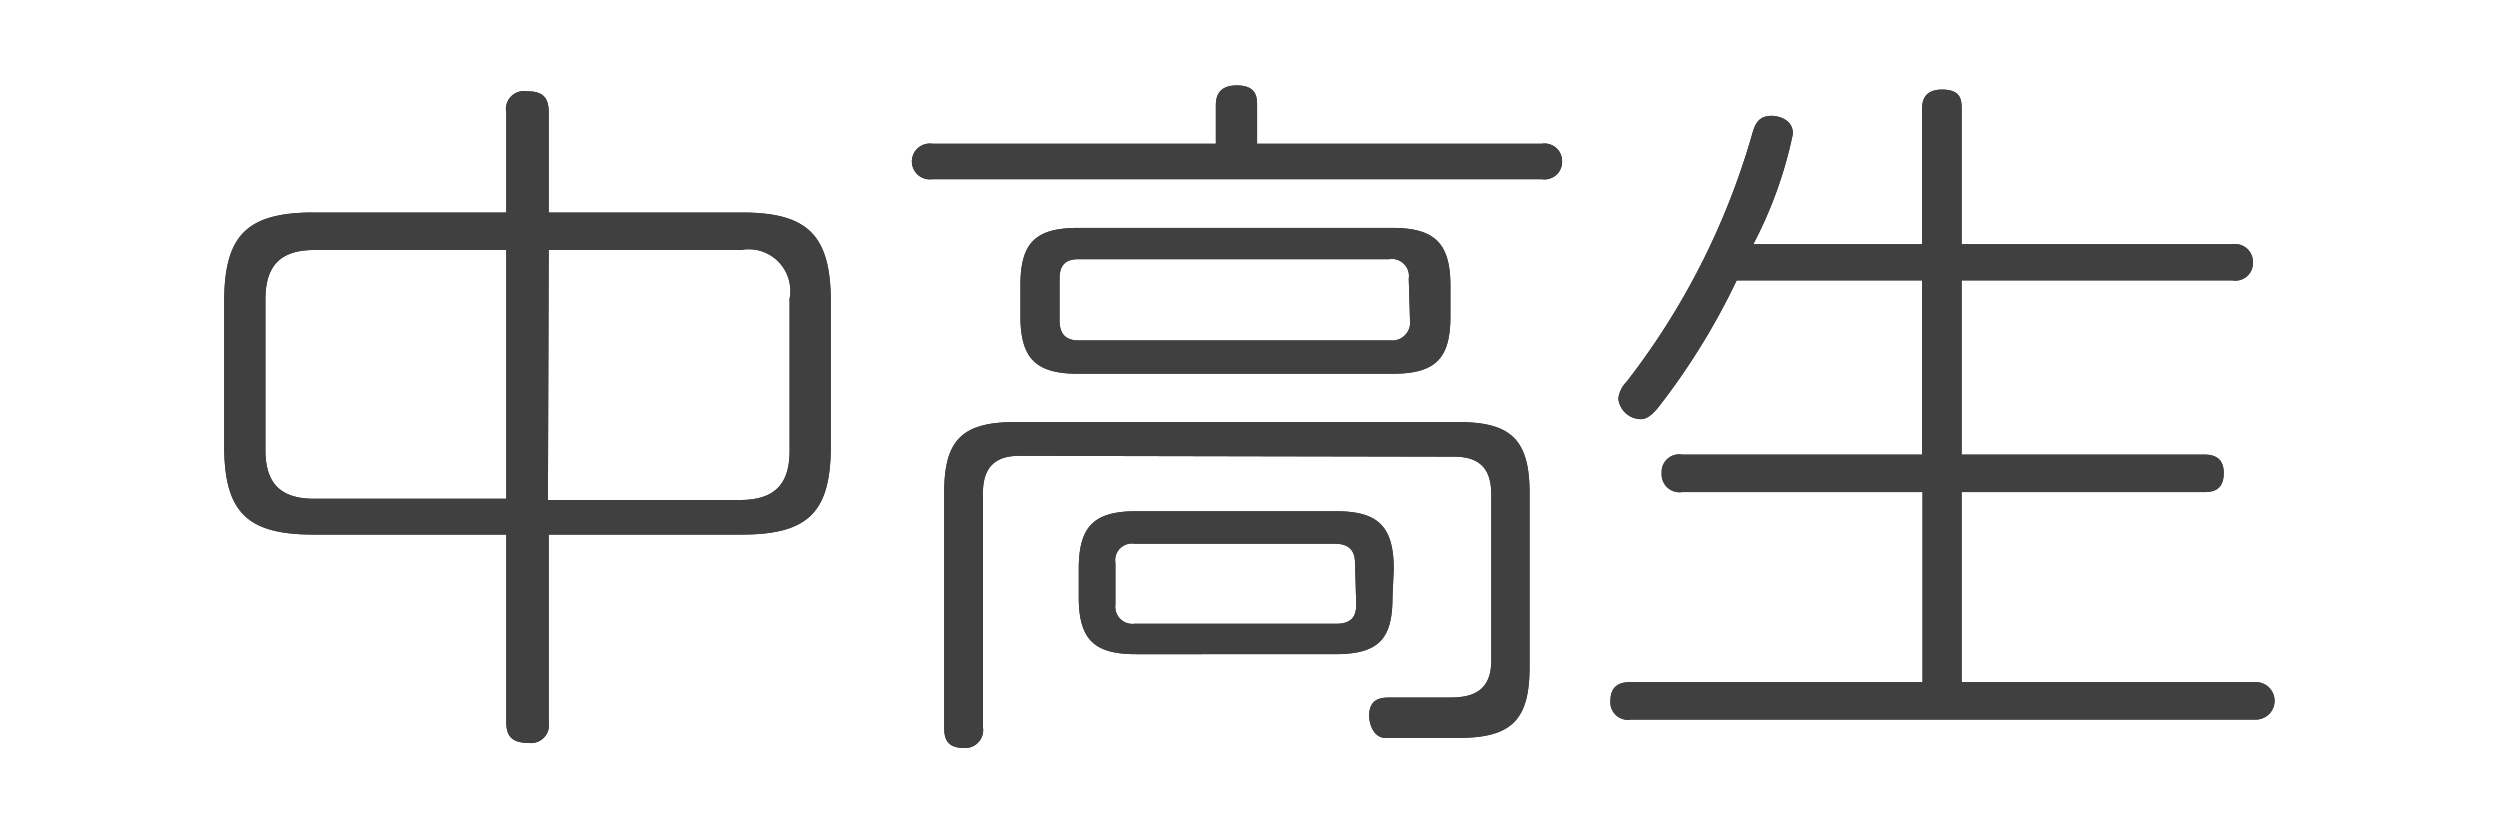 <svg xmlns="http://www.w3.org/2000/svg" width="60" height="20" viewBox="0 0 60 20">
  <defs>
    <style>
      .cls-1 {
        fill: #fff;
      }

      .cls-2 {
        opacity: 0.75;
      }
    </style>
  </defs>
  <g id="レイヤー_2" data-name="レイヤー 2">
    <g id="レイヤー_1-2" data-name="レイヤー 1">
      <g id="category_index_title_2">
        <rect class="cls-1" width="60" height="20"/>
        <g class="cls-2">
          <g>
            <path d="M13.17,17.33a.43.43,0,0,1-.48.5c-.4,0-.54-.16-.54-.5v-4.5H7.53c-1.6,0-2.15-.53-2.15-2.14V7.25c0-1.59.53-2.15,2.15-2.15h4.62V2.7a.43.43,0,0,1,.48-.51c.35,0,.54.1.54.51V5.1h4.62c1.58,0,2.15.52,2.15,2.15v3.44c0,1.6-.53,2.14-2.15,2.14H13.17ZM12.15,6H7.54c-.85,0-1.17.42-1.17,1.19v3.6c0,.77.32,1.18,1.17,1.18h4.61Zm1,6h4.61c.86,0,1.19-.41,1.19-1.18V7.17A1,1,0,0,0,17.78,6H13.17Z"/>
            <path d="M37,3.45a.42.42,0,0,1,.49.42A.42.42,0,0,1,37,4.3H22.38a.43.43,0,1,1,0-.85h6.8v-.9c0-.14,0-.5.5-.5s.49.31.49.5v.9ZM24.46,10.94c-.61,0-.87.31-.87.9v5.61a.43.43,0,0,1-.47.5c-.43,0-.46-.28-.46-.5V11.83c0-1.26.42-1.7,1.7-1.7H35c1.25,0,1.71.41,1.71,1.7V16c0,1.27-.42,1.71-1.71,1.71H33.25c-.28,0-.39-.33-.39-.53,0-.44.32-.44.52-.44l1.41,0c.43,0,1-.07,1-.88v-4c0-.61-.28-.9-.89-.9ZM34.81,7.59c0,1-.34,1.38-1.39,1.38H25.87c-1,0-1.38-.36-1.38-1.38V6.85c0-1,.34-1.38,1.38-1.38h7.55c1,0,1.39.36,1.39,1.38Zm-1-.9a.41.41,0,0,0-.47-.47H25.89c-.31,0-.46.13-.46.47v1c0,.31.13.48.46.48h7.48a.43.43,0,0,0,.47-.48Zm-.39,7.64c0,1-.32,1.37-1.38,1.37H27.26c-1,0-1.37-.35-1.37-1.37v-.67c0-1,.34-1.39,1.37-1.39h4.81c1,0,1.38.36,1.38,1.39Zm-.9-.82c0-.29-.14-.46-.48-.46H27.23a.4.4,0,0,0-.46.46v1a.41.41,0,0,0,.46.46h4.84c.33,0,.48-.14.48-.46Z"/>
            <path d="M46.13,5.86V2.65c0-.16,0-.5.48-.5s.47.28.47.5V5.86h6.5a.43.43,0,0,1,.49.44.42.42,0,0,1-.49.43h-6.5v4.18h5.8c.14,0,.49,0,.49.44s-.29.46-.49.46h-5.8v4.56h7.06a.45.45,0,1,1,0,.9h-15a.42.42,0,0,1-.49-.45c0-.42.31-.45.49-.45h7V11.81H40.37a.43.43,0,0,1-.49-.46.42.42,0,0,1,.49-.44h5.76V6.73H41.68a16.43,16.43,0,0,1-1.9,3.07c-.16.19-.28.26-.4.26a.55.55,0,0,1-.54-.49.69.69,0,0,1,.2-.41,17.58,17.58,0,0,0,3-5.9c.07-.25.14-.48.48-.48.12,0,.51.06.51.43a10.09,10.09,0,0,1-.95,2.65Z"/>
          </g>
          <g>
            <path d="M13.17,17.33a.43.43,0,0,1-.48.5c-.4,0-.54-.16-.54-.5v-4.5H7.53c-1.6,0-2.15-.53-2.15-2.14V7.25c0-1.59.53-2.15,2.15-2.15h4.62V2.7a.43.43,0,0,1,.48-.51c.35,0,.54.1.54.51V5.1h4.62c1.58,0,2.15.52,2.15,2.15v3.44c0,1.6-.53,2.14-2.15,2.14H13.17ZM12.15,6H7.54c-.85,0-1.17.42-1.17,1.19v3.6c0,.77.32,1.18,1.17,1.18h4.61Zm1,6h4.61c.86,0,1.19-.41,1.19-1.18V7.17A1,1,0,0,0,17.78,6H13.17Z"/>
            <path d="M37,3.45a.42.42,0,0,1,.49.42A.42.42,0,0,1,37,4.3H22.38a.43.43,0,1,1,0-.85h6.8v-.9c0-.14,0-.5.5-.5s.49.31.49.5v.9ZM24.46,10.94c-.61,0-.87.31-.87.9v5.61a.43.43,0,0,1-.47.5c-.43,0-.46-.28-.46-.5V11.83c0-1.26.42-1.7,1.7-1.7H35c1.25,0,1.71.41,1.71,1.7V16c0,1.27-.42,1.71-1.71,1.71H33.25c-.28,0-.39-.33-.39-.53,0-.44.32-.44.52-.44l1.41,0c.43,0,1-.07,1-.88v-4c0-.61-.28-.9-.89-.9ZM34.81,7.59c0,1-.34,1.38-1.39,1.38H25.87c-1,0-1.38-.36-1.38-1.38V6.85c0-1,.34-1.38,1.38-1.38h7.55c1,0,1.39.36,1.39,1.38Zm-1-.9a.41.41,0,0,0-.47-.47H25.89c-.31,0-.46.13-.46.47v1c0,.31.13.48.46.48h7.48a.43.43,0,0,0,.47-.48Zm-.39,7.64c0,1-.32,1.37-1.38,1.37H27.26c-1,0-1.37-.35-1.37-1.37v-.67c0-1,.34-1.39,1.37-1.39h4.81c1,0,1.38.36,1.38,1.39Zm-.9-.82c0-.29-.14-.46-.48-.46H27.23a.4.4,0,0,0-.46.46v1a.41.41,0,0,0,.46.46h4.84c.33,0,.48-.14.48-.46Z"/>
            <path d="M46.13,5.86V2.65c0-.16,0-.5.48-.5s.47.28.47.5V5.86h6.5a.43.43,0,0,1,.49.44.42.42,0,0,1-.49.43h-6.5v4.18h5.8c.14,0,.49,0,.49.44s-.29.46-.49.46h-5.8v4.56h7.06a.45.45,0,1,1,0,.9h-15a.42.42,0,0,1-.49-.45c0-.42.31-.45.49-.45h7V11.81H40.37a.43.43,0,0,1-.49-.46.42.42,0,0,1,.49-.44h5.76V6.73H41.68a16.43,16.43,0,0,1-1.9,3.07c-.16.19-.28.26-.4.26a.55.55,0,0,1-.54-.49.69.69,0,0,1,.2-.41,17.58,17.58,0,0,0,3-5.9c.07-.25.14-.48.48-.48.12,0,.51.06.51.43a10.09,10.09,0,0,1-.95,2.65Z"/>
          </g>
        </g>
      </g>
    </g>
  </g>
</svg>
